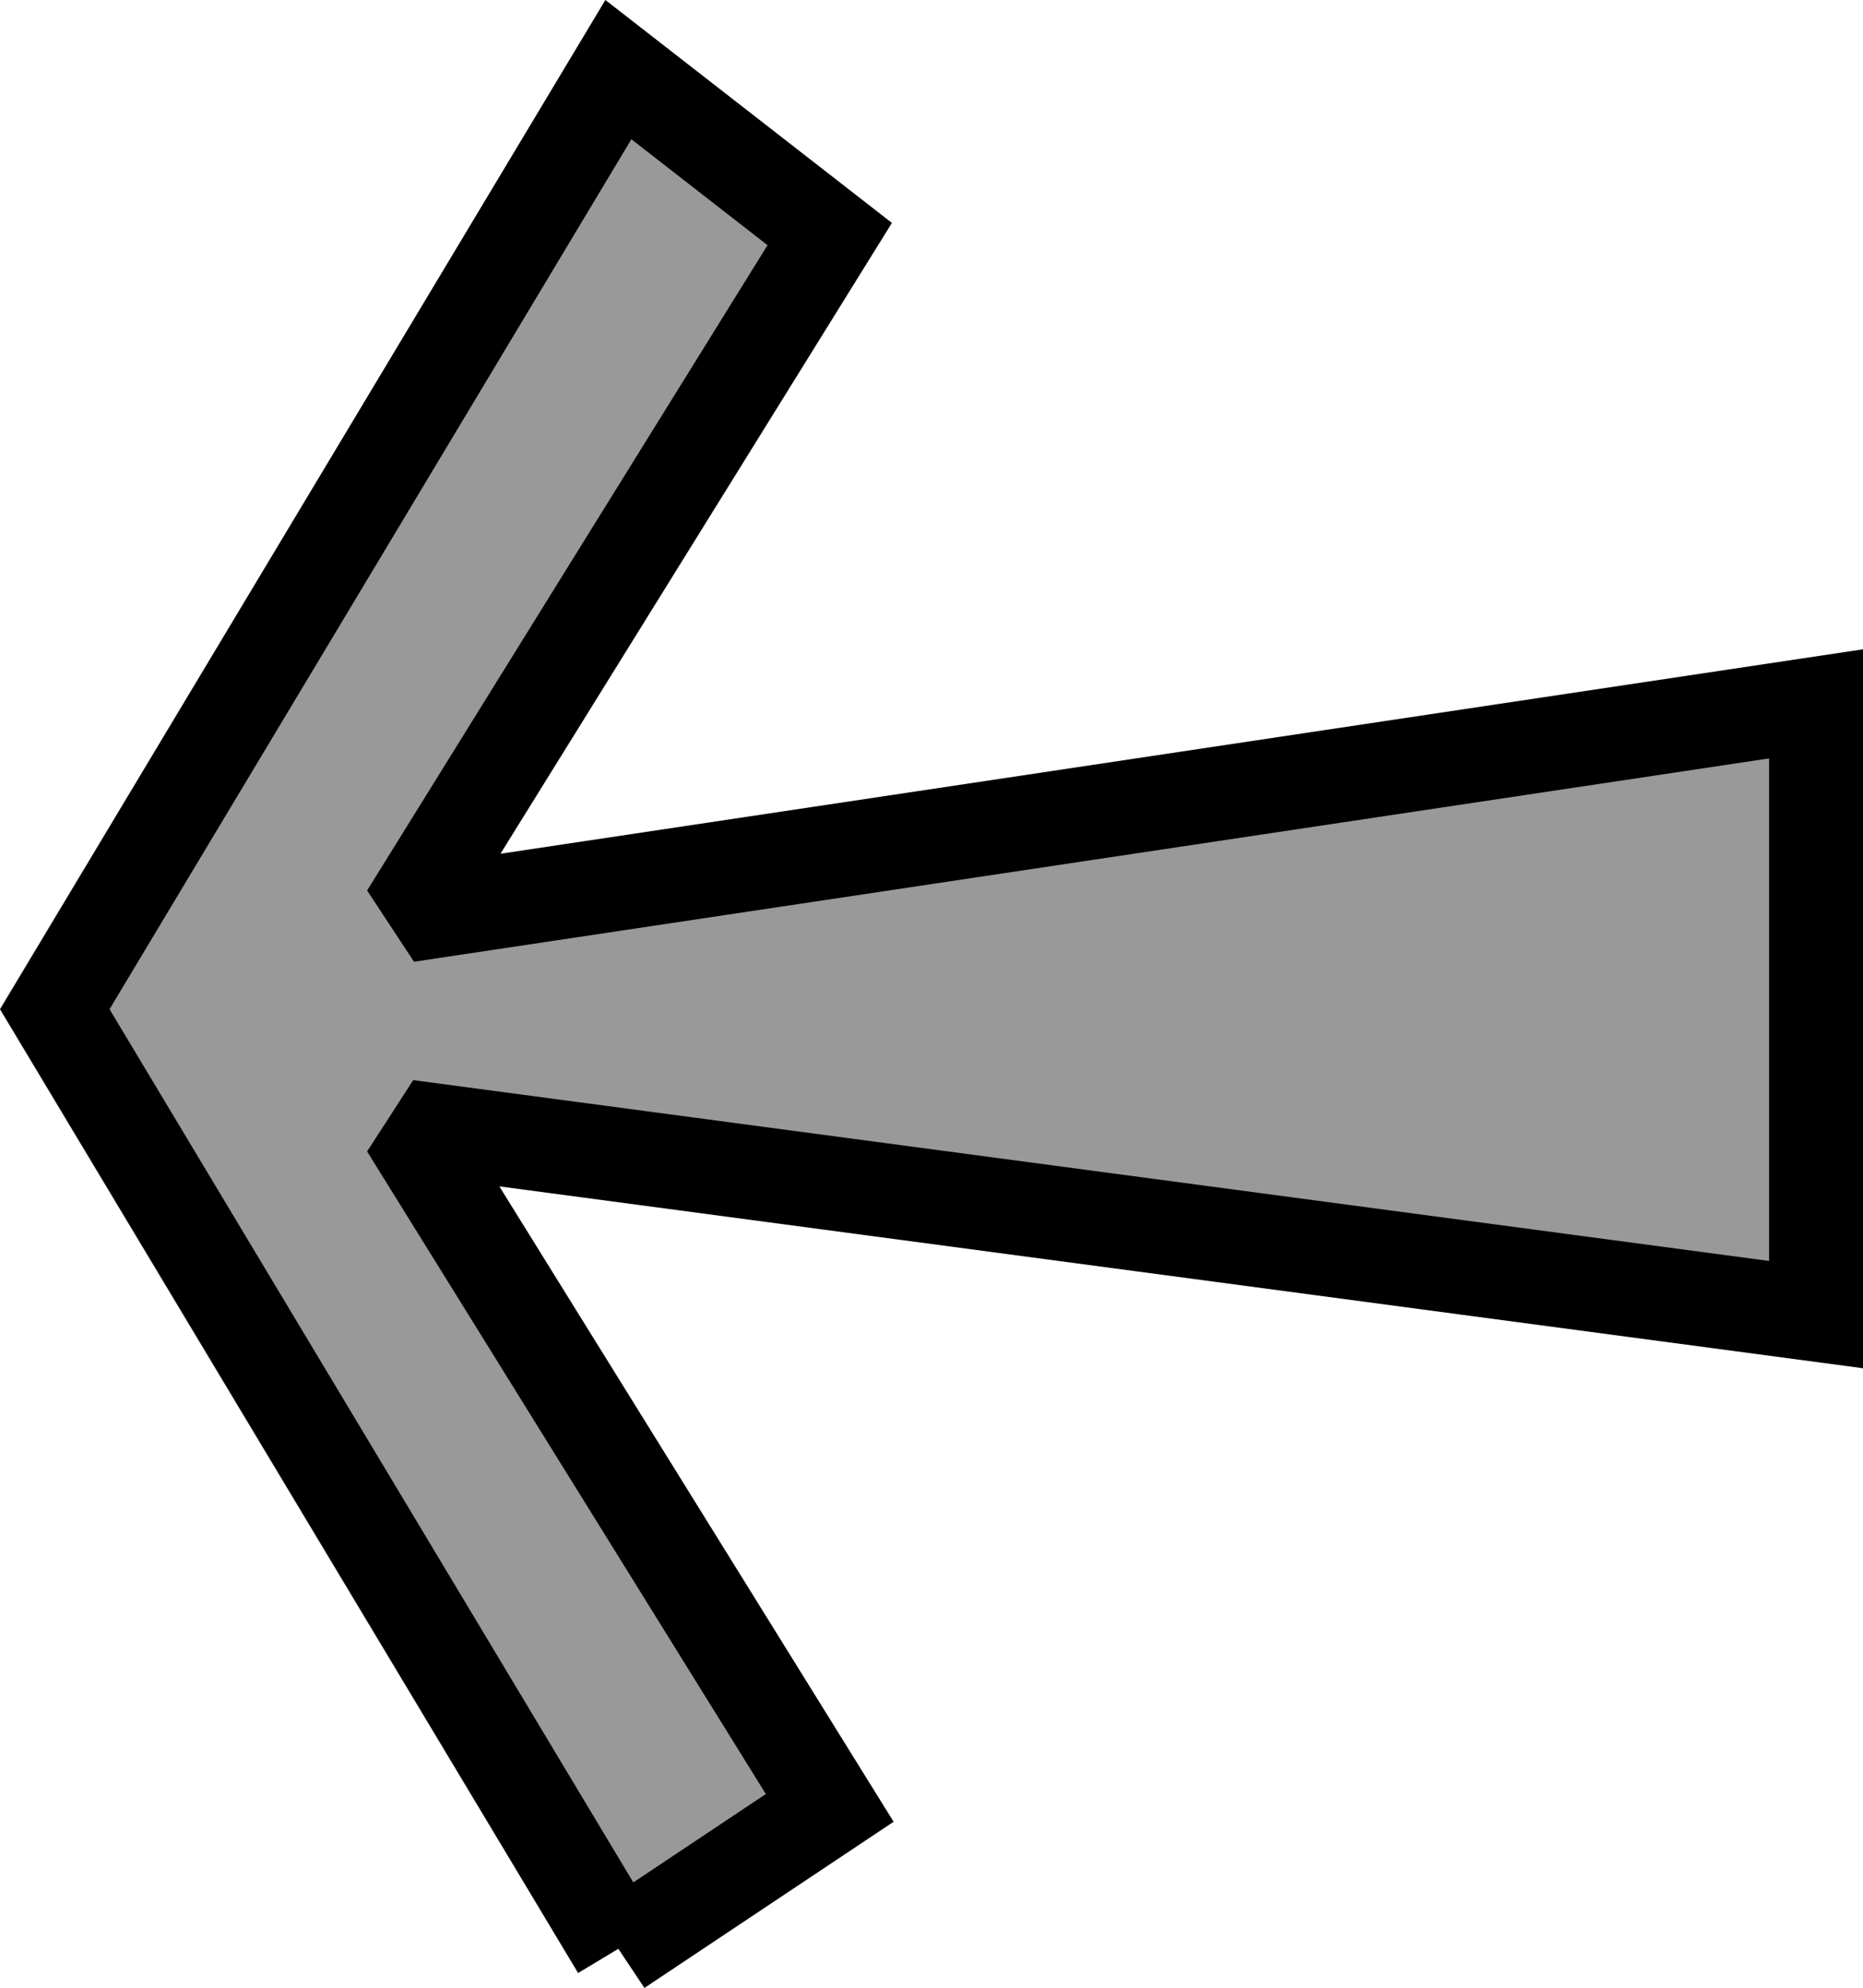 <svg xmlns="http://www.w3.org/2000/svg" width="79.332" height="84.629" version="1.2"><path fill="#999" fill-rule="evenodd" stroke="#000" stroke-miterlimit="2" stroke-width="4" d="m26.332 82.964 9-6-18-29 60 8v-26l-60 9 18-29-9-7-24 40 24 40" font-family="'Sans Serif'" font-size="12.5" font-weight="400"/></svg>
